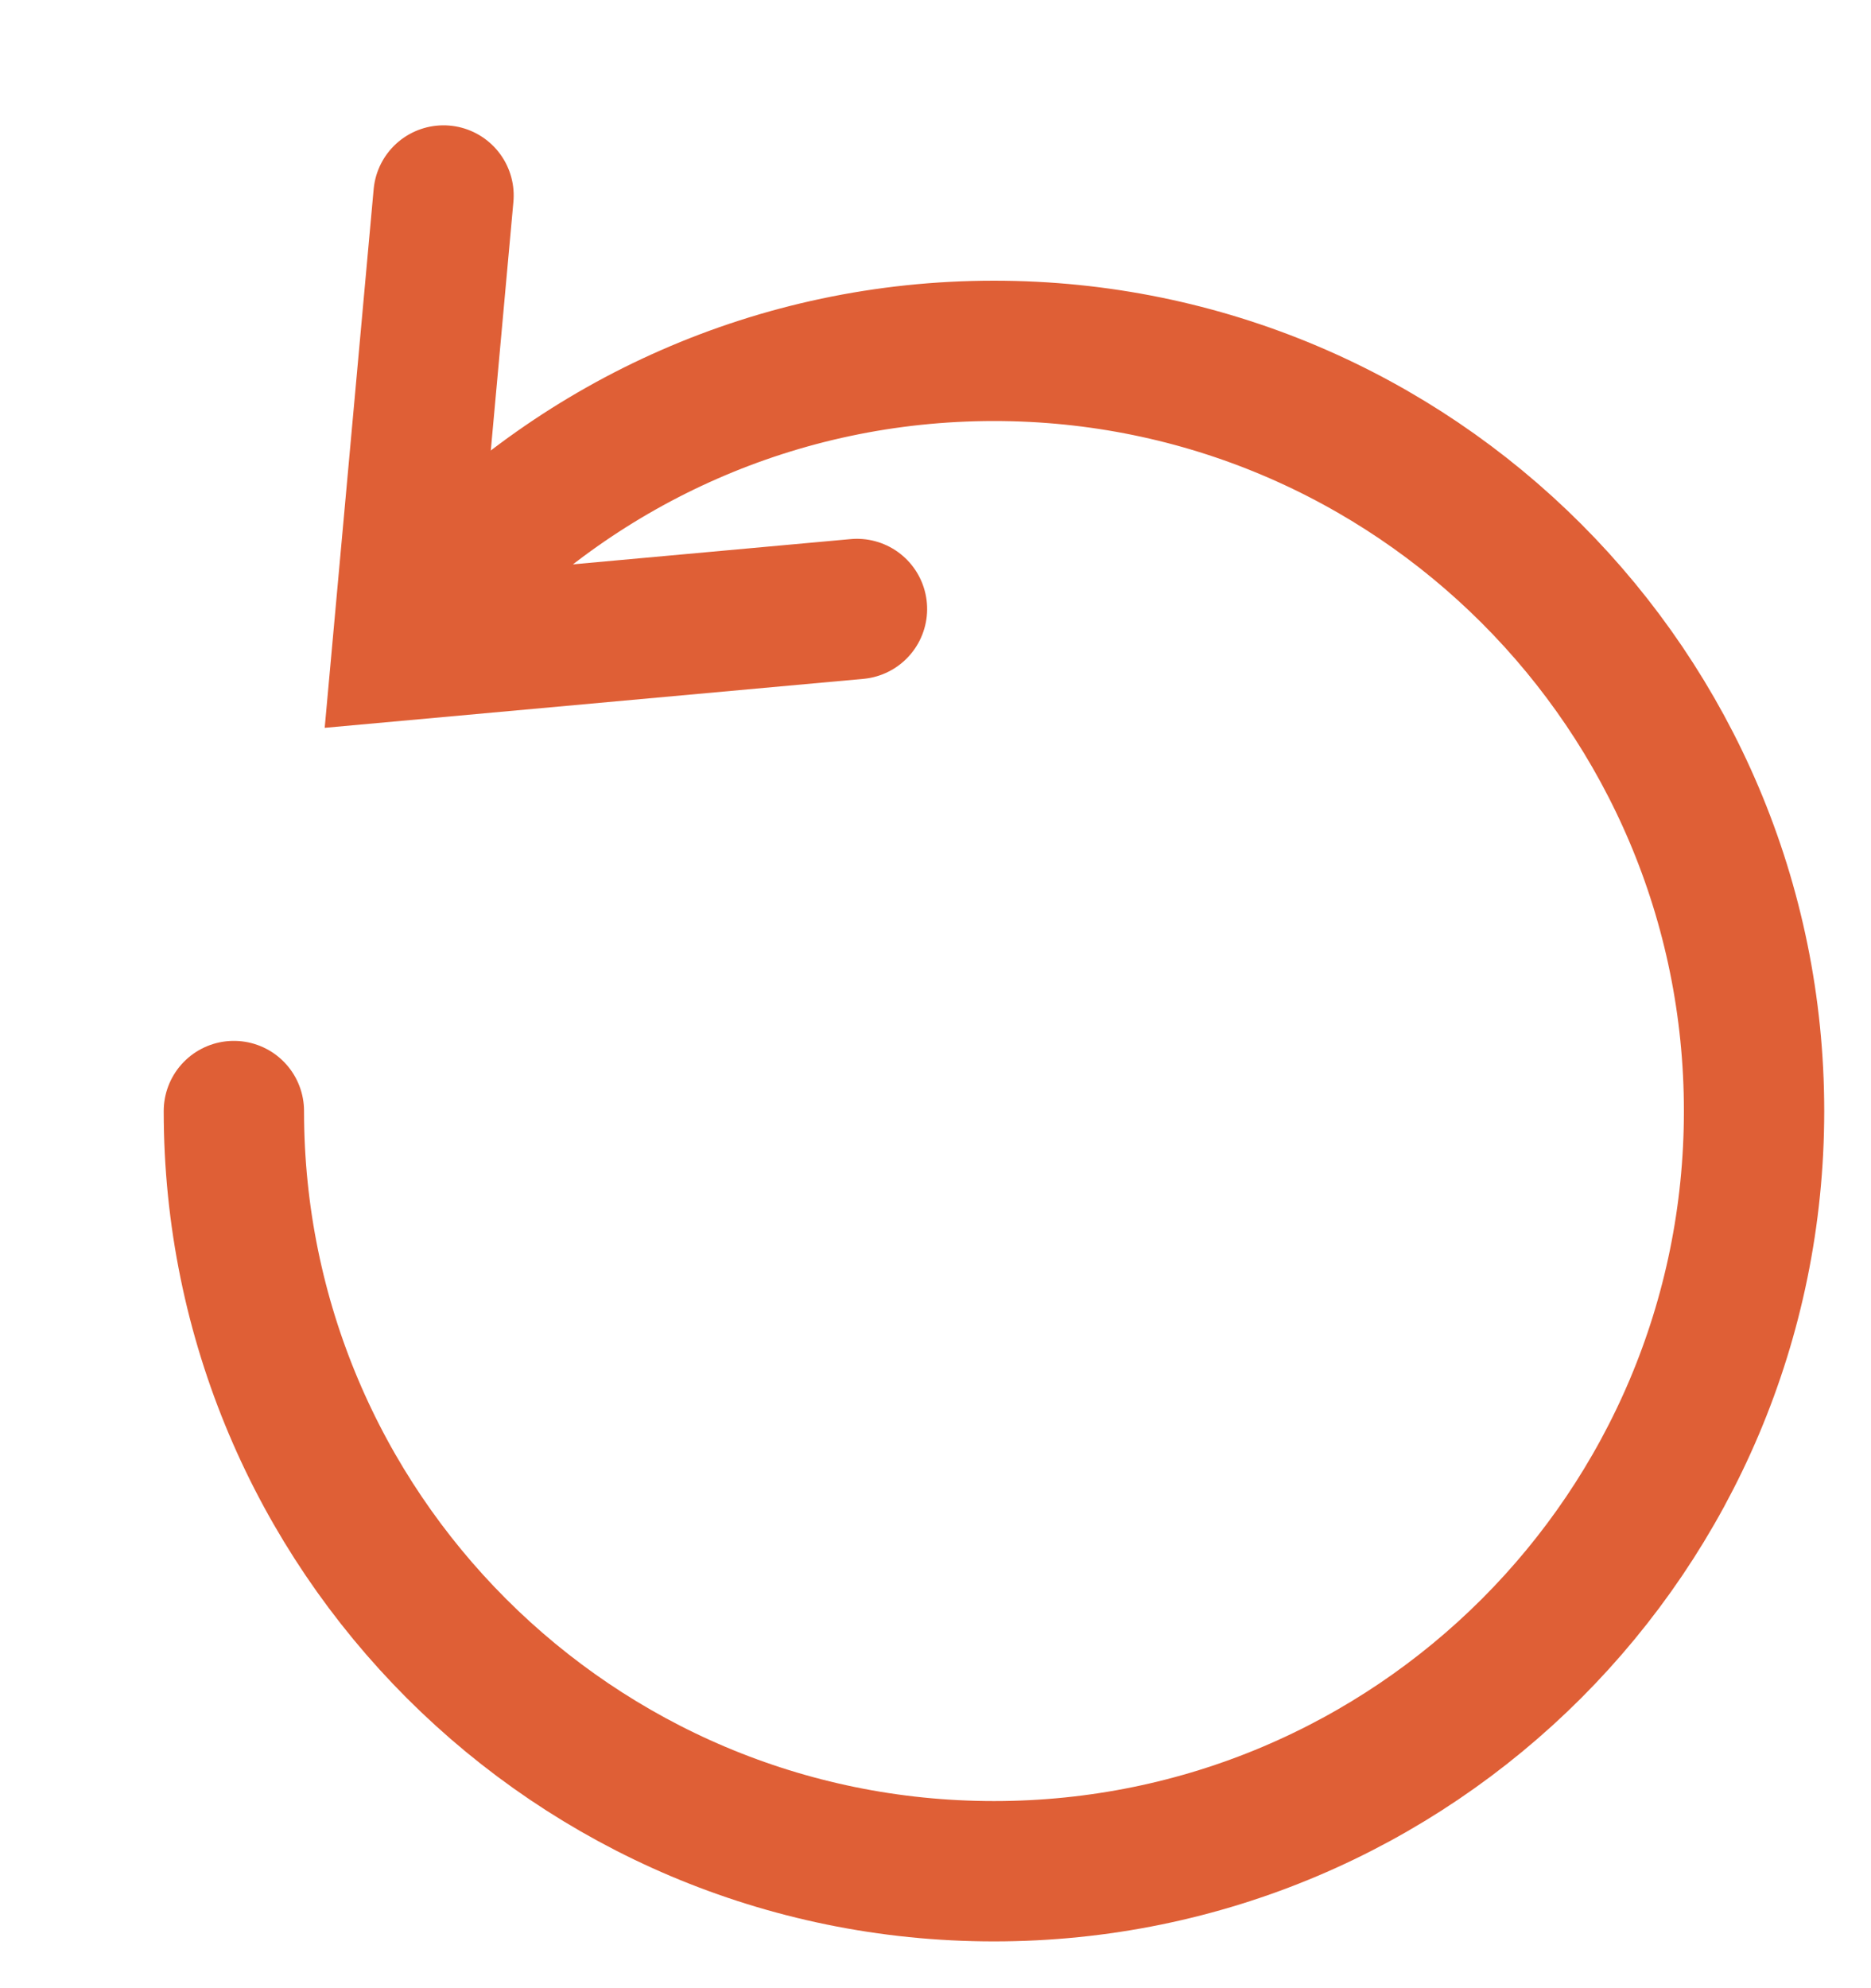 <?xml version="1.0" encoding="UTF-8"?>
<svg width="16px" height="17px" viewBox="0 0 16 17" version="1.1" xmlns="http://www.w3.org/2000/svg" xmlns:xlink="http://www.w3.org/1999/xlink">
    <title>Group 3</title>
    <g id="Page-1" stroke="none" stroke-width="1" fill="none" fill-rule="evenodd" stroke-linecap="round">
        <g id="05_calculator_result_wood" transform="translate(-425, -1773)" stroke="#DF5F36" stroke-width="1.2">
            <g id="calculator" transform="translate(170, 1547)">
                <g id="btn" transform="translate(165, 211)">
                    <g id="Group-5" transform="translate(91, 14)">
                        <g id="Group-3" transform="translate(0, 2)">
                            <path d="M1,8.5 C1,12.09 3.91,15 7.5,15 C11.09,15 14,12.09 14,8.5 C14,4.91 11.09,2 7.5,2 C5.646,2 3.973,2.776 2.789,4.022" id="Path"></path>
                            <polyline id="Path" transform="translate(3.5, 3.5) rotate(-135) translate(-3.5, -3.5)" points="1 5 3.5 2 3.5 2 6 5"></polyline>
                        </g>
                    </g>
                </g>
            </g>
        </g>
    </g>
</svg>